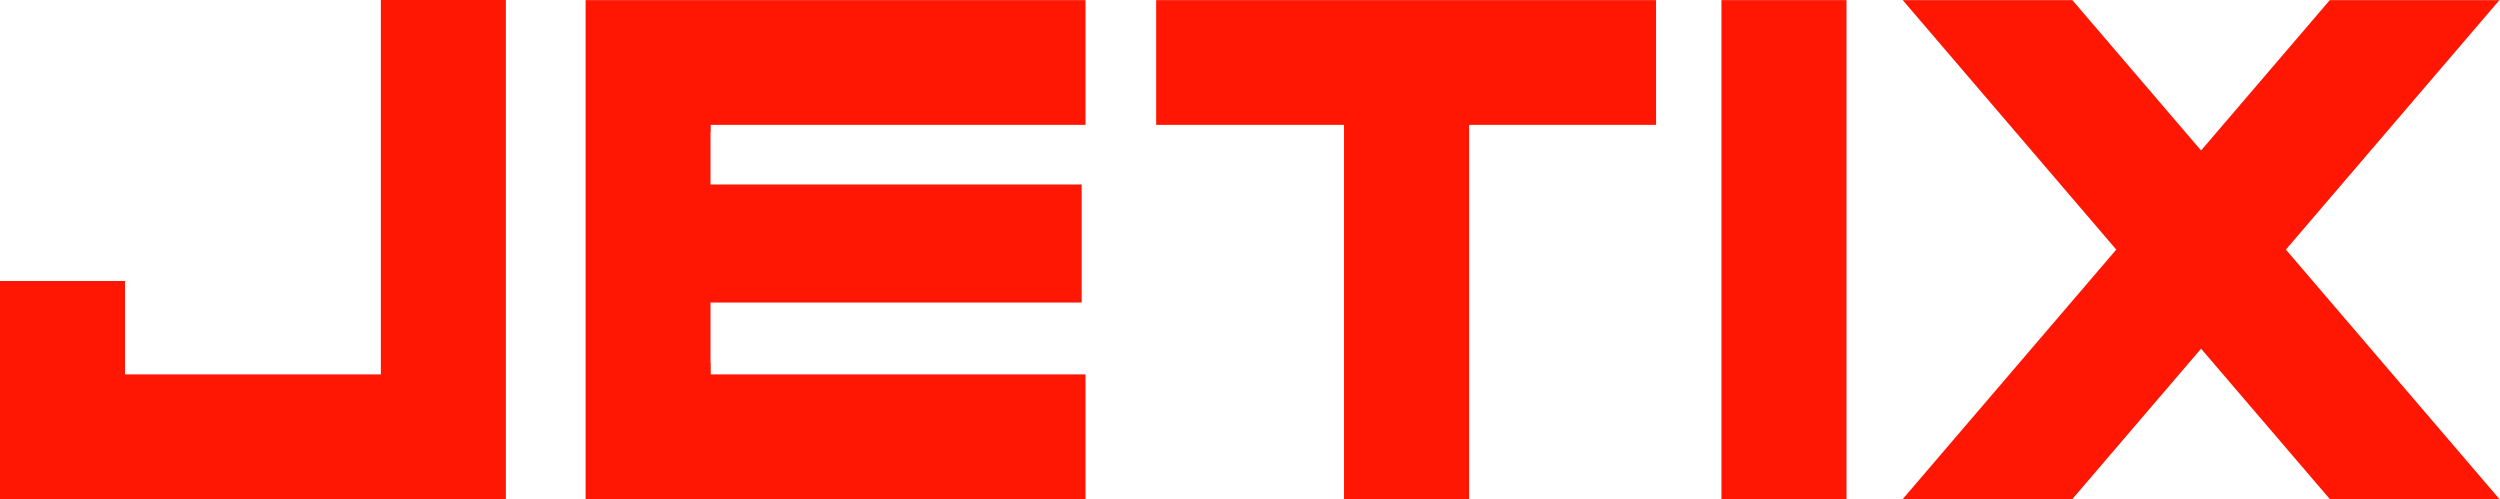 <?xml version="1.0" encoding="UTF-8" standalone="no"?>
<!-- Generator: Adobe Illustrator 16.0.3, SVG Export Plug-In . SVG Version: 6.00 Build 0)  -->

<svg
   version="1.1"
   id="Capa_1"
   x="0px"
   y="0px"
   width="1969.134"
   height="393.071"
   viewBox="0 0 1969.134 393.071"
   enable-background="new 0 0 1000 617"
   xml:space="preserve"
   xmlns="http://www.w3.org/2000/svg"
   xmlns:svg="http://www.w3.org/2000/svg"
   xmlns:rdf="http://www.w3.org/1999/02/22-rdf-syntax-ns#"
   xmlns:cc="http://creativecommons.org/ns#"
   xmlns:dc="http://purl.org/dc/elements/1.1/"><defs
   id="defs4666">
	
	

		
		<linearGradient
   id="SVGID_1_"
   gradientUnits="userSpaceOnUse"
   x1="629.465"
   y1="101.657"
   x2="299.875"
   y2="448.183">
			<stop
   offset="0"
   style="stop-color:#F2F2F2"
   id="stop4596" />
			<stop
   offset="1"
   style="stop-color:#B2B2B2"
   id="stop4598" />
		</linearGradient>
		
		
		
		
		
		
		
		
		
			
		
		
		
		
		
		
		
		
		
		
		
		
		
	</defs>
<g
   id="g4676"
   transform="matrix(2.105,0,0,2.101,0,-903.236)"><polygon
     style="fill:#ff1703"
     points="142.506,570.266 46.768,570.266 46.768,535.255 0,535.255 0,617 189.286,617 189.286,429.911 142.506,429.911 "
     id="polygon4603" /><polygon
     style="fill:#ff1703"
     points="432.62,429.952 432.62,476.718 502.908,476.718 502.908,617 549.705,617 549.705,476.718 619.666,476.718 619.666,429.952 "
     id="polygon4605" /><path
     style="fill:#ff1703"
     d="m 644.131,429.952 h 46.801 V 617 h -46.801 z"
     id="rect4607" /><polygon
     style="fill:#ff1703"
     points="265.936,479.399 265.936,476.718 406.178,476.718 406.178,429.952 219.125,429.952 219.125,617 406.178,617 406.178,570.266 265.936,570.266 265.936,566.008 265.863,566.008 265.863,543.333 404.742,543.333 404.742,499.068 265.863,499.068 265.863,479.399 "
     id="polygon4609" /><polygon
     style="fill:#ff1703"
     points="823.602,560.629 871.765,617 935.242,617 855.342,523.477 935.242,429.952 871.765,429.952 823.602,486.323 775.446,429.952 711.966,429.952 791.864,523.477 711.966,617 775.446,617 "
     id="polygon4611" /></g><g
   id="g4647"
   transform="translate(3772.795,-223.929)">
		</g><g
   id="g4649"
   transform="translate(3772.795,-223.929)">
		</g><g
   id="g4651"
   transform="translate(3772.795,-223.929)">
		</g><g
   id="g4653"
   transform="translate(3772.795,-223.929)">
		</g><g
   id="g4655"
   transform="translate(3772.795,-223.929)">
		</g><g
   id="g4657"
   transform="translate(3772.795,-223.929)">
		</g>

</svg>

